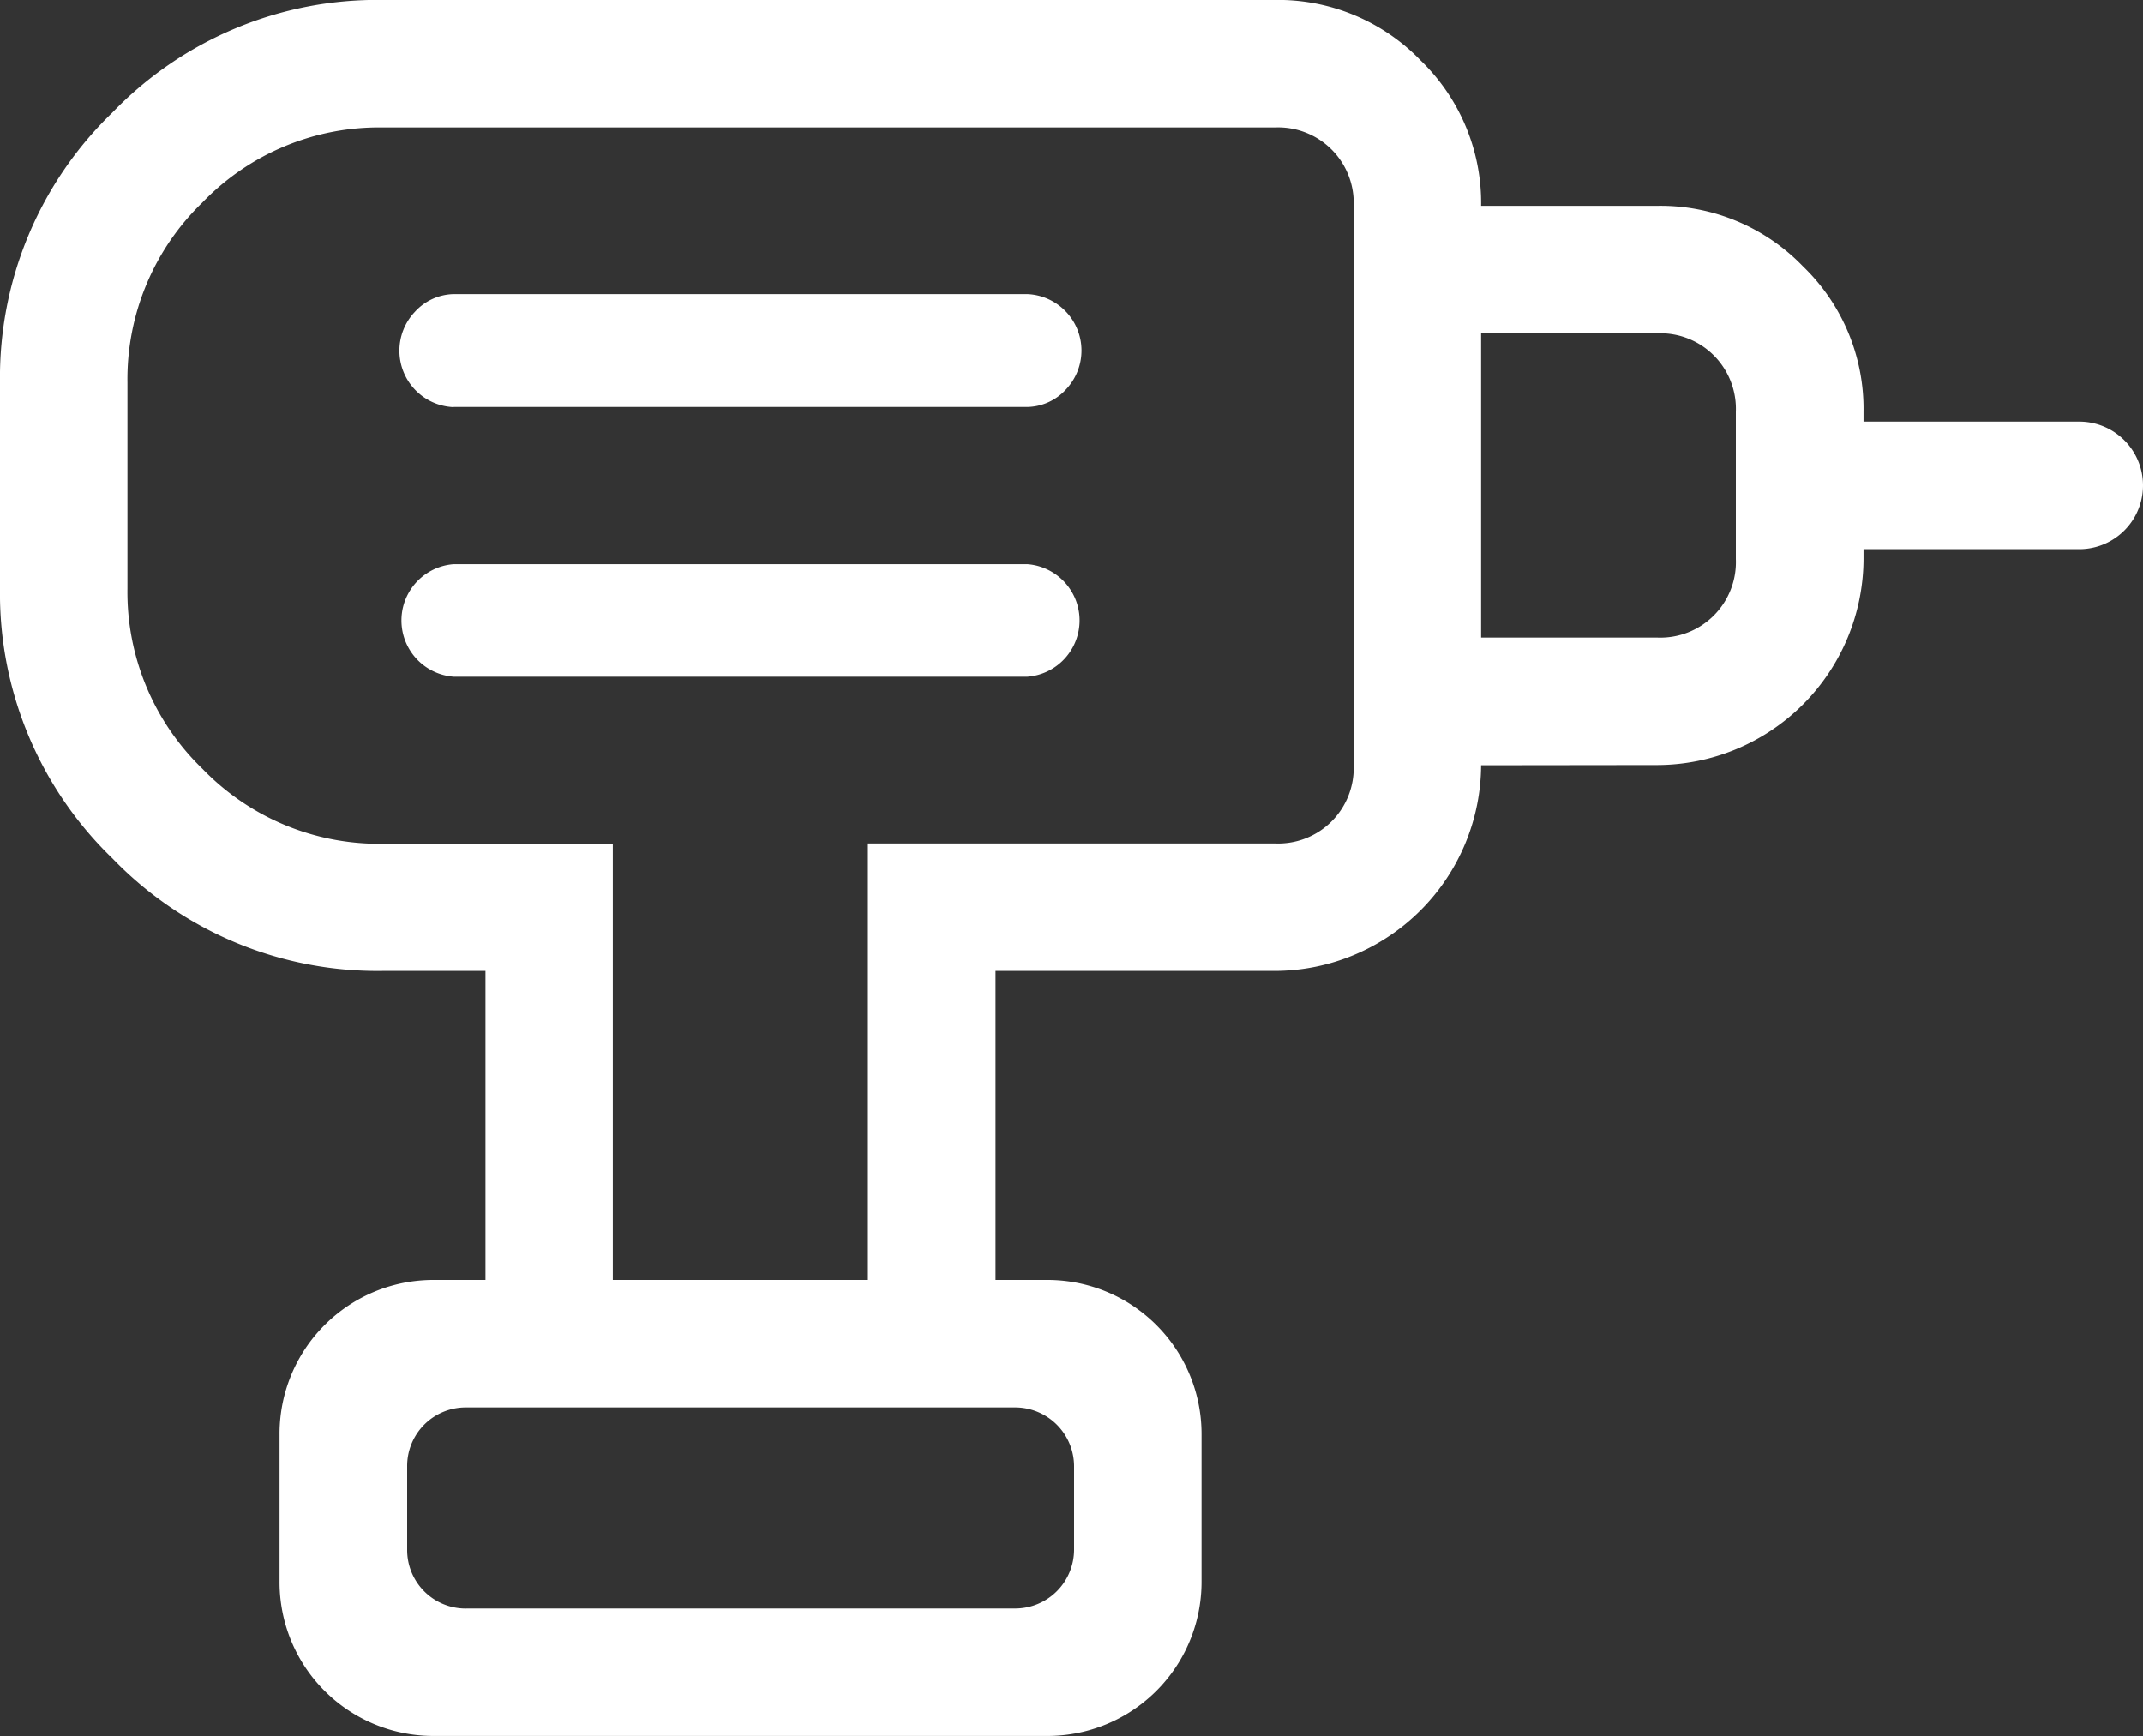 <svg xmlns="http://www.w3.org/2000/svg" xmlns:xlink="http://www.w3.org/1999/xlink" width="40" height="32.401" viewBox="0 0 40 32.401">
  <rect x="0" y="0" width="40" height="32.401" fill="#333333" stroke="none"/>
  <defs>
    <clipPath id="clip-path">
      <rect id="長方形_473" data-name="長方形 473" width="40" height="32.401" fill="#fff"/>
    </clipPath>
  </defs>
  <g id="グループ_679" data-name="グループ 679" clip-path="url(#clip-path)">
    <path id="パス_2138" data-name="パス 2138" d="M8.7,30.021H18.948a1.1,1.1,0,0,0,1.1-1.1V27.368a1.1,1.1,0,0,0-1.1-1.1H8.7a1.093,1.093,0,0,0-1.1,1.1v1.554a1.093,1.093,0,0,0,1.1,1.1M8.467,12.63H19.177a1.053,1.053,0,0,0,0-2.1H8.467a1.053,1.053,0,0,0,0,2.1m0-5.033H19.177a1,1,0,0,0,.723-.331,1.054,1.054,0,0,0-.723-1.775H8.467a1.006,1.006,0,0,0-.723.331A1.054,1.054,0,0,0,8.467,7.6m19.177,6.683V11.9h3.294A1.41,1.41,0,0,0,32.4,10.433V7.687a1.41,1.41,0,0,0-1.466-1.464H27.644V3.843h3.294a3.693,3.693,0,0,1,2.715,1.13,3.692,3.692,0,0,1,1.13,2.713V7.87H38.81a1.19,1.19,0,1,1,0,2.38H34.783v.183a3.86,3.86,0,0,1-3.846,3.846Zm-9.062,9.61H16.2V15.743h7.6a1.41,1.41,0,0,0,1.466-1.464V3.843A1.41,1.41,0,0,0,23.8,2.38H7.139a4.574,4.574,0,0,0-3.36,1.4,4.585,4.585,0,0,0-1.4,3.363v3.843a4.585,4.585,0,0,0,1.4,3.363,4.583,4.583,0,0,0,3.36,1.4h4.3v8.146H9.062V18.122H7.139a6.873,6.873,0,0,1-5.04-2.1A6.875,6.875,0,0,1,0,10.983V7.139A6.868,6.868,0,0,1,2.1,2.1,6.864,6.864,0,0,1,7.139,0H23.8a3.7,3.7,0,0,1,2.715,1.128,3.7,3.7,0,0,1,1.13,2.715V14.279A3.86,3.86,0,0,1,23.8,18.122H18.582ZM8.1,32.4a2.872,2.872,0,0,1-2.882-2.884V26.773A2.872,2.872,0,0,1,8.1,23.889H19.543a2.876,2.876,0,0,1,2.884,2.884v2.744A2.876,2.876,0,0,1,19.543,32.4H8.1m10.847-2.38h0Z" transform="translate(0 -0.001)" fill="#fff"/>
  </g>
</svg>
